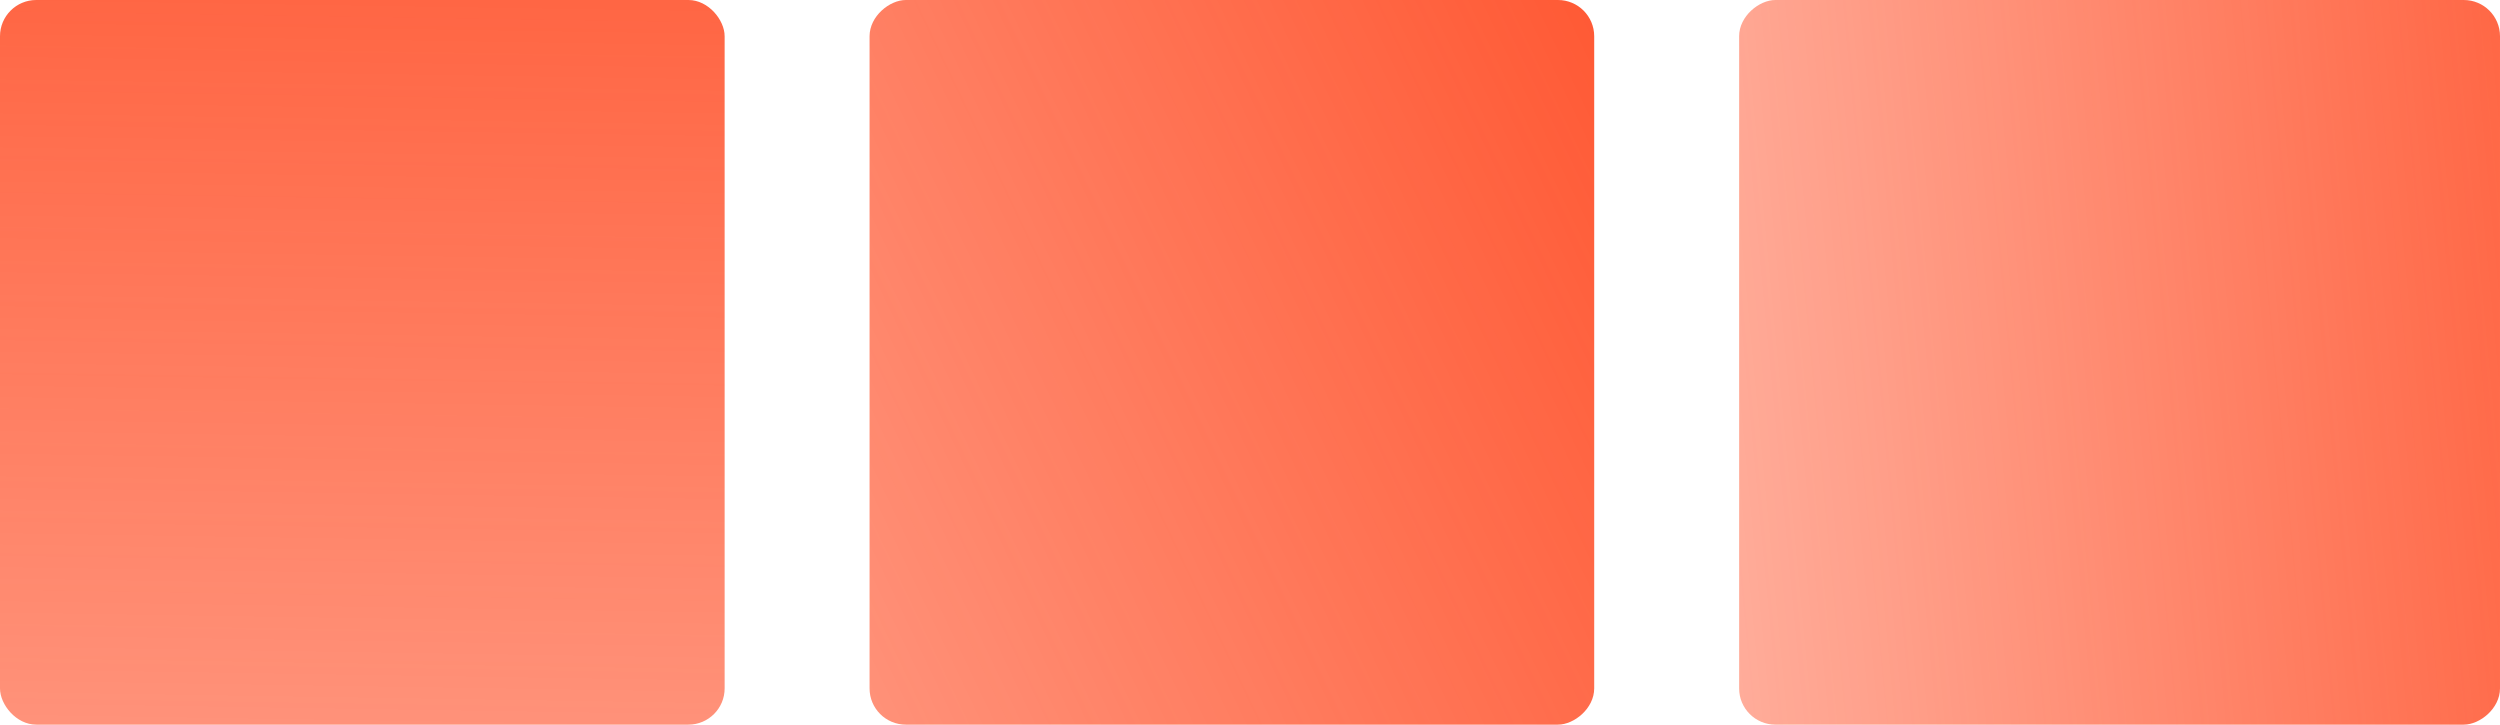 <?xml version="1.0" encoding="UTF-8"?> <svg xmlns="http://www.w3.org/2000/svg" width="69" height="20" viewBox="0 0 69 20" fill="none"><rect width="20" height="20" rx="1" fill="url(#paint0_linear_7183_82)"></rect><rect x="48" y="20" width="20" height="21" rx="1" transform="rotate(-90 48 20)" fill="url(#paint1_linear_7183_82)"></rect><rect x="24" y="20" width="20" height="20" rx="1" transform="rotate(-90 24 20)" fill="url(#paint2_linear_7183_82)"></rect><defs><linearGradient id="paint0_linear_7183_82" x1="11.25" y1="-10" x2="10" y2="69.82" gradientUnits="userSpaceOnUse"><stop stop-color="#FF5029"></stop><stop offset="1" stop-color="#FF5029" stop-opacity="0"></stop></linearGradient><linearGradient id="paint1_linear_7183_82" x1="53" y1="50.187" x2="47.492" y2="-7.473" gradientUnits="userSpaceOnUse"><stop stop-color="#FF5029"></stop><stop offset="1" stop-color="#FF5029" stop-opacity="0"></stop></linearGradient><linearGradient id="paint2_linear_7183_82" x1="30.25" y1="52.5" x2="-6.247" y2="-23.824" gradientUnits="userSpaceOnUse"><stop offset="0.009" stop-color="#FF5029"></stop><stop offset="1" stop-color="#FF5029" stop-opacity="0"></stop></linearGradient></defs></svg> 